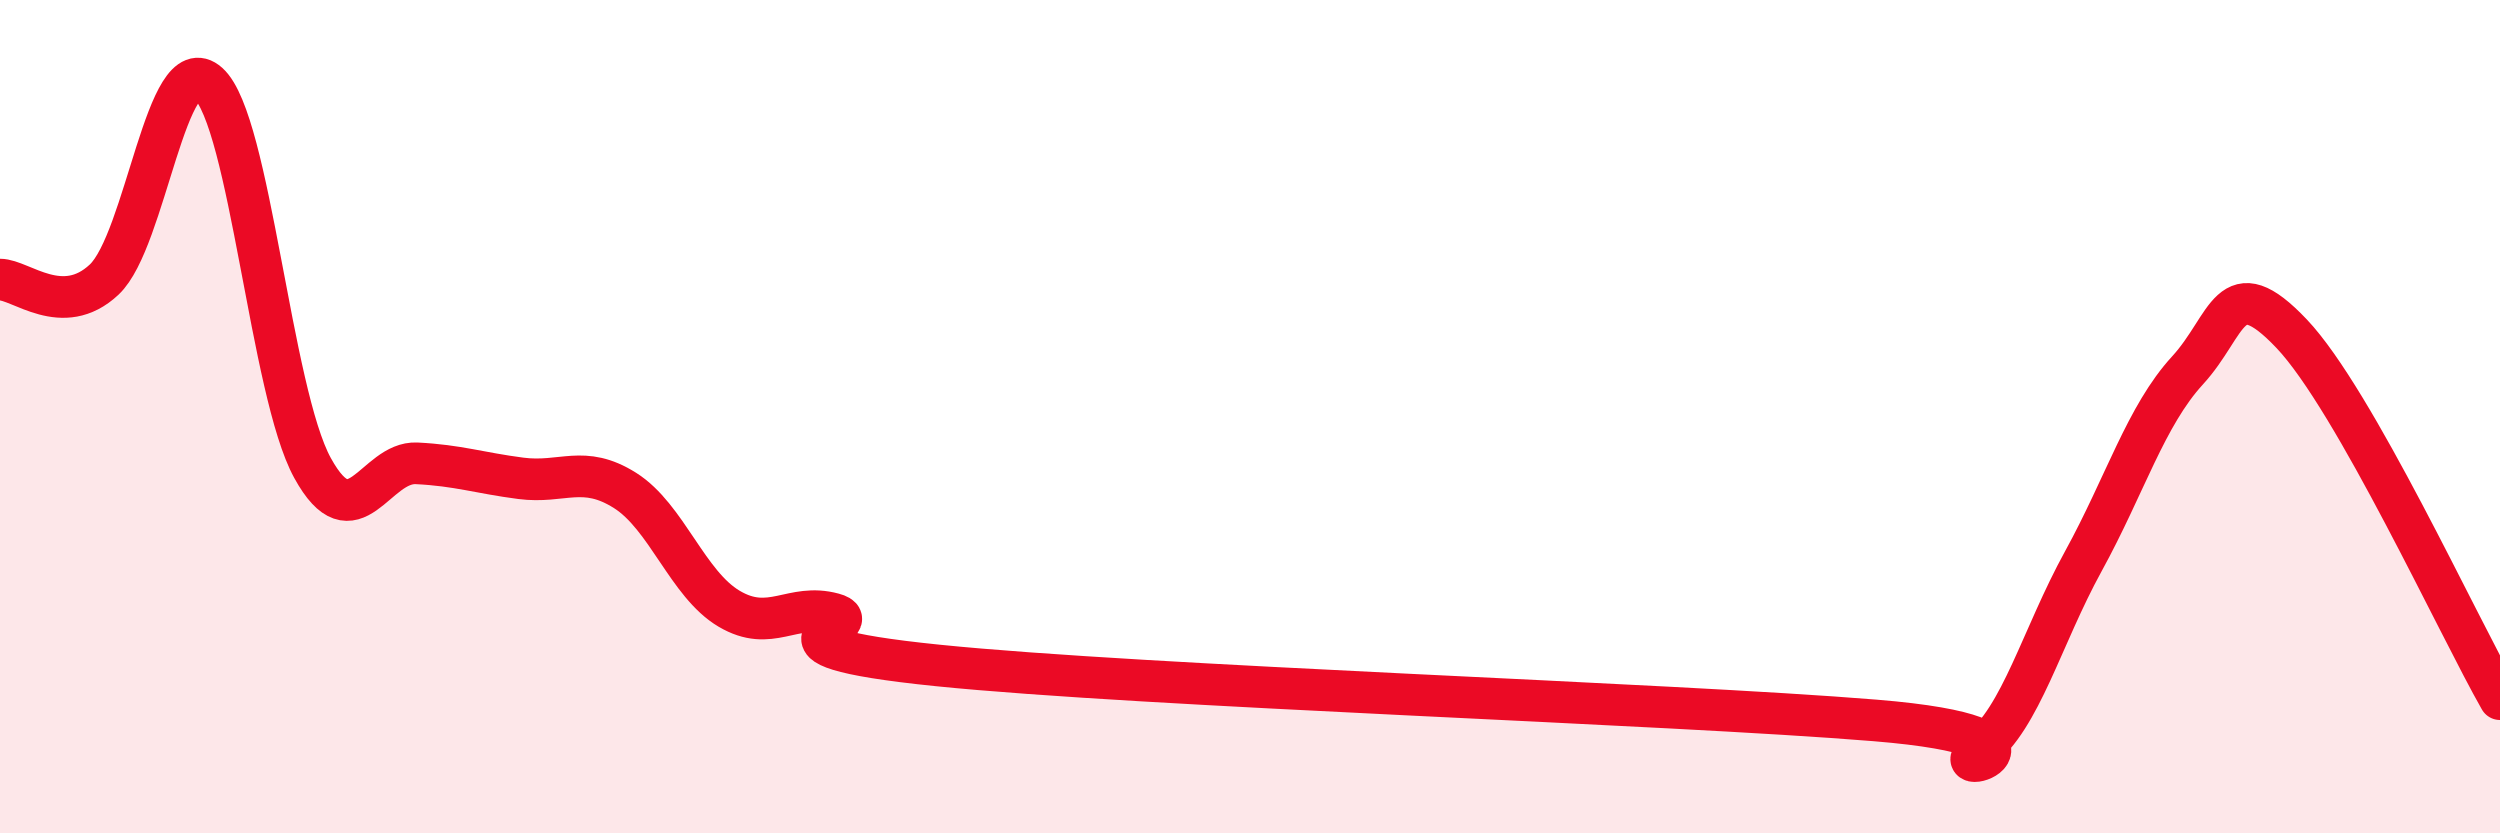
    <svg width="60" height="20" viewBox="0 0 60 20" xmlns="http://www.w3.org/2000/svg">
      <path
        d="M 0,6.71 C 0.5,6.71 1.5,7.65 2.5,6.71 C 3.5,5.77 4,1.1 5,2 C 6,2.9 6.5,9.41 7.5,11.23 C 8.5,13.05 9,11.07 10,11.12 C 11,11.17 11.5,11.35 12.5,11.48 C 13.5,11.61 14,11.14 15,11.77 C 16,12.4 16.5,14.02 17.5,14.61 C 18.5,15.2 19,14.46 20,14.73 C 21,15 17.5,15.46 22.5,15.97 C 27.5,16.48 40,16.88 45,17.29 C 50,17.7 46.5,18.76 47.5,18 C 48.5,17.24 49,15.29 50,13.47 C 51,11.65 51.5,9.98 52.5,8.89 C 53.5,7.8 53.5,6.43 55,8.01 C 56.5,9.59 59,15.03 60,16.78L60 20L0 20Z"
        fill="#EB0A25"
        opacity="0.1"
        stroke-linecap="round"
        stroke-linejoin="round"
      />
      <path
        d="M 0,6.71 C 0.5,6.71 1.5,7.65 2.5,6.71 C 3.5,5.77 4,1.1 5,2 C 6,2.9 6.5,9.41 7.5,11.23 C 8.5,13.05 9,11.07 10,11.12 C 11,11.17 11.5,11.35 12.5,11.48 C 13.5,11.61 14,11.14 15,11.77 C 16,12.4 16.5,14.02 17.5,14.61 C 18.5,15.2 19,14.46 20,14.73 C 21,15 17.5,15.46 22.5,15.97 C 27.5,16.48 40,16.88 45,17.29 C 50,17.7 46.5,18.76 47.5,18 C 48.5,17.24 49,15.29 50,13.47 C 51,11.65 51.5,9.98 52.5,8.89 C 53.5,7.8 53.5,6.43 55,8.01 C 56.5,9.59 59,15.03 60,16.78"
        stroke="#EB0A25"
        stroke-width="1"
        fill="none"
        stroke-linecap="round"
        stroke-linejoin="round"
      />
    </svg>
  